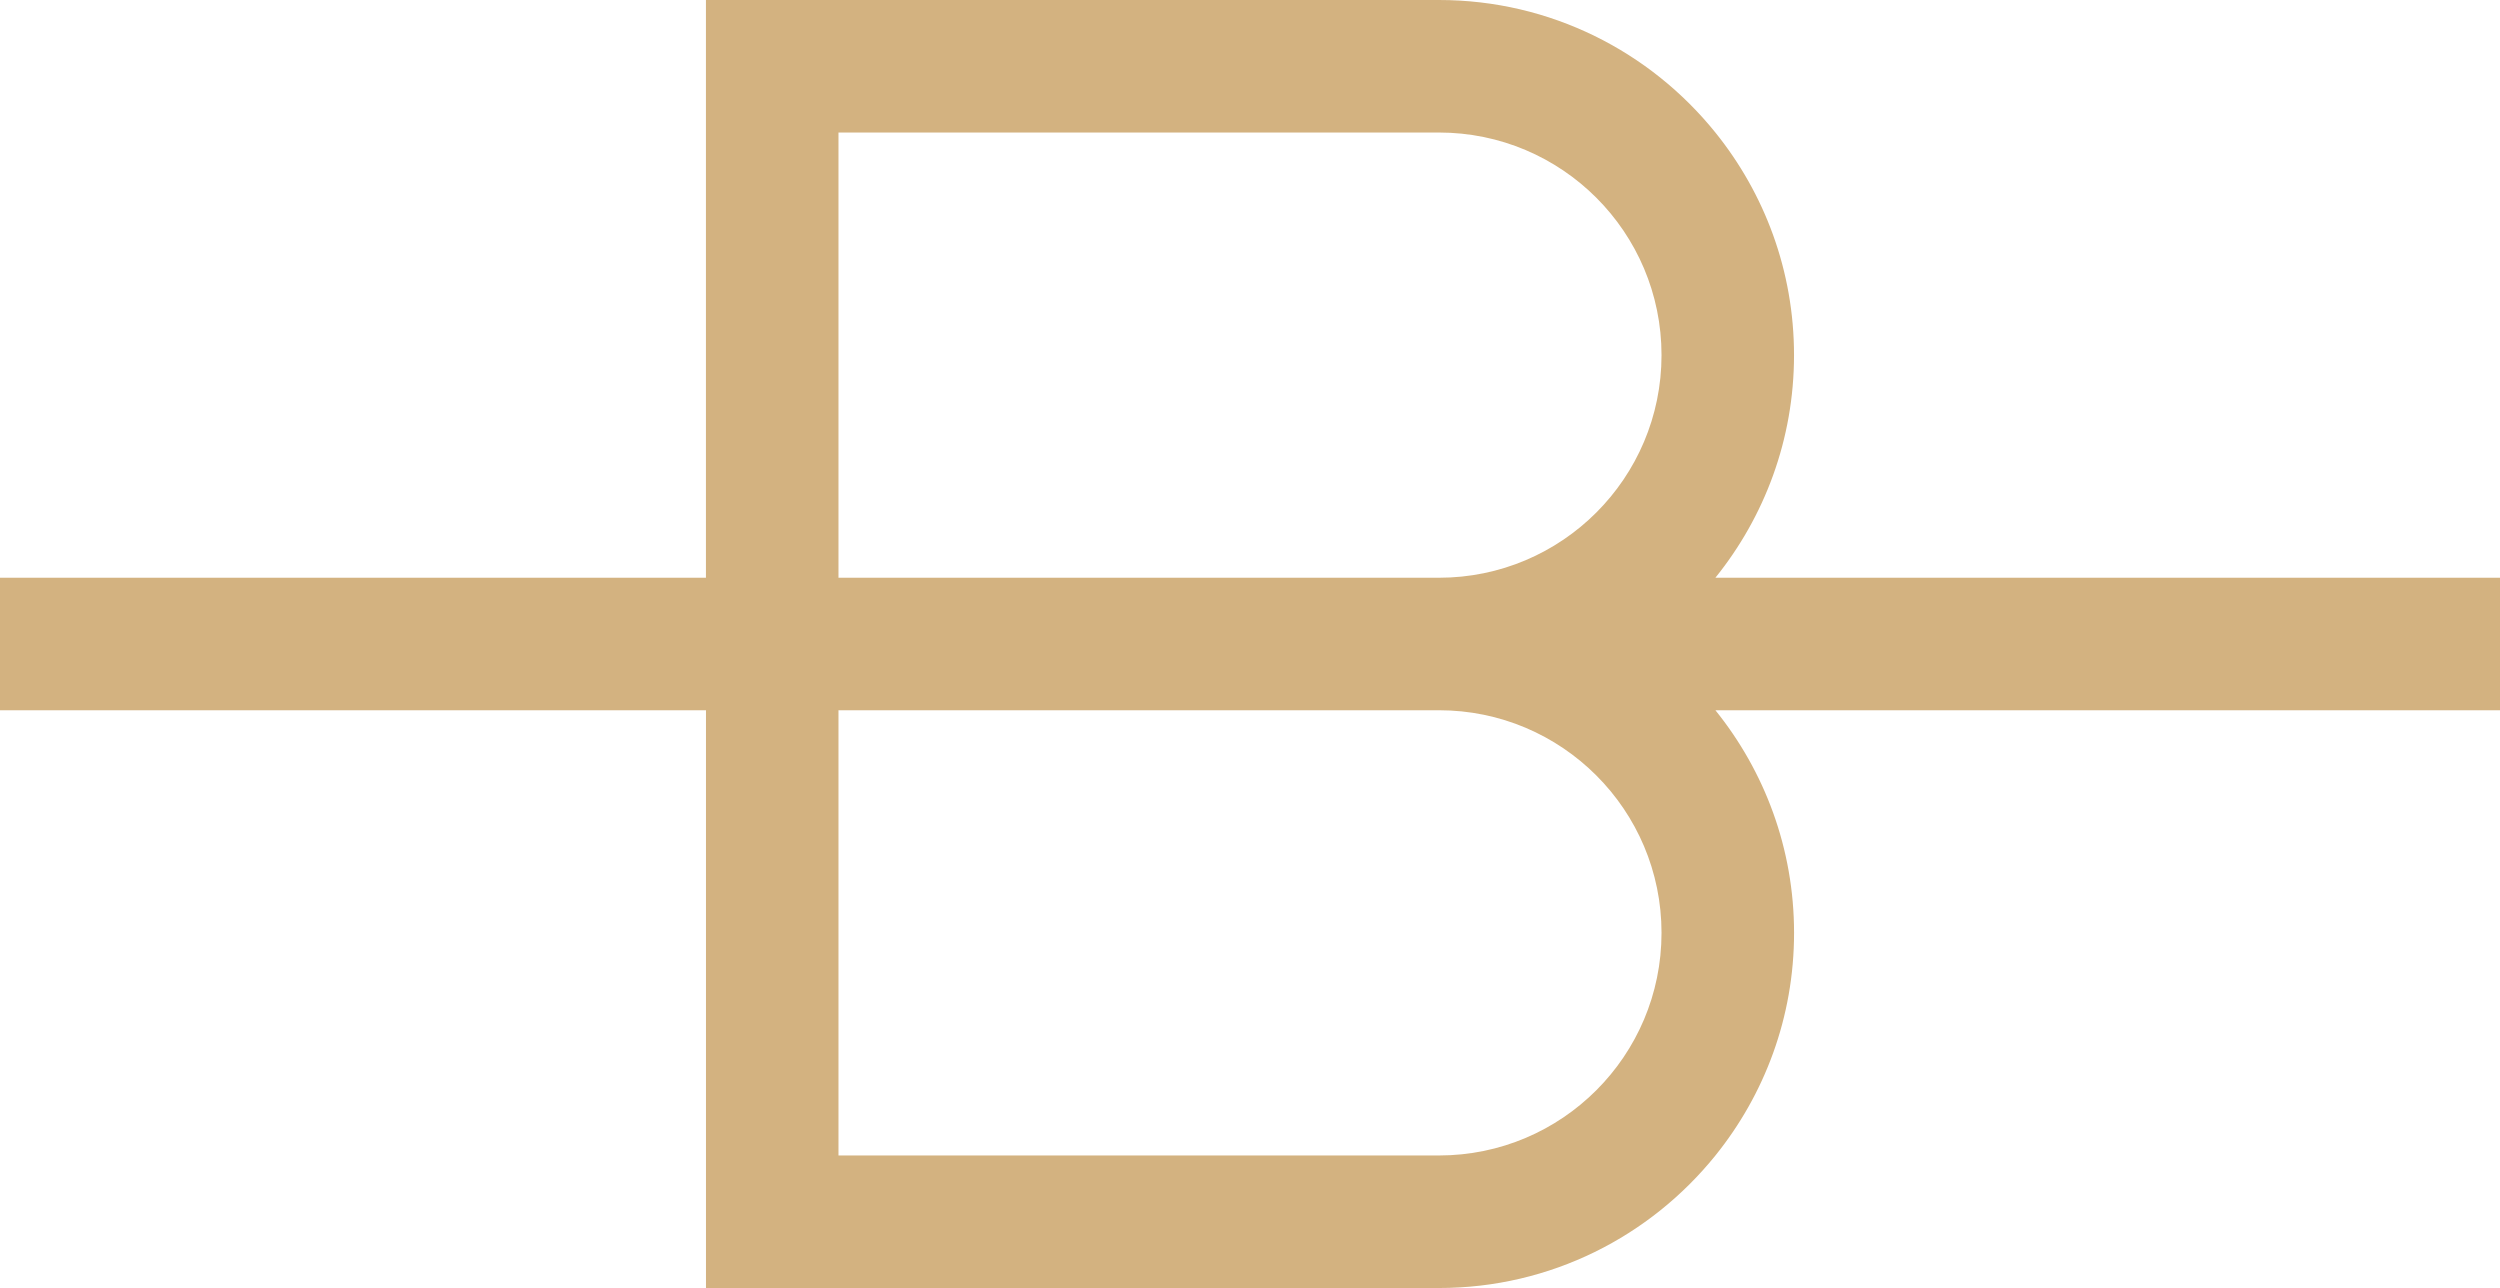 <?xml version="1.0" encoding="UTF-8"?>
<svg id="Layer_2" data-name="Layer 2" xmlns="http://www.w3.org/2000/svg" viewBox="0 0 134.661 69.377">
  <defs>
    <style>
      .cls-1 {
        fill: #d3b280;
      }
    </style>
  </defs>
  <g id="Layer_2-2" data-name="Layer 2">
    <path class="cls-1" d="M134.661,31.12h-42.263c2.645-3.281,4.236-7.448,4.236-11.991s-1.591-8.71-4.236-11.991c-3.506-4.349-8.871-7.138-14.893-7.138h-39.48v31.12H0v7.138h38.027v31.12h39.48c6.022,0,11.386-2.788,14.893-7.138,2.645-3.281,4.236-7.448,4.236-11.991s-1.591-8.71-4.236-11.991h42.263v-7.138ZM45.164,7.138h32.342c6.622,0,11.991,5.369,11.991,11.991s-5.369,11.991-11.991,11.991h-32.342V7.138ZM89.497,50.248c0,6.622-5.369,11.991-11.991,11.991h-32.342v-23.982h32.342c6.622,0,11.991,5.369,11.991,11.991Z"/>
  </g>
</svg>